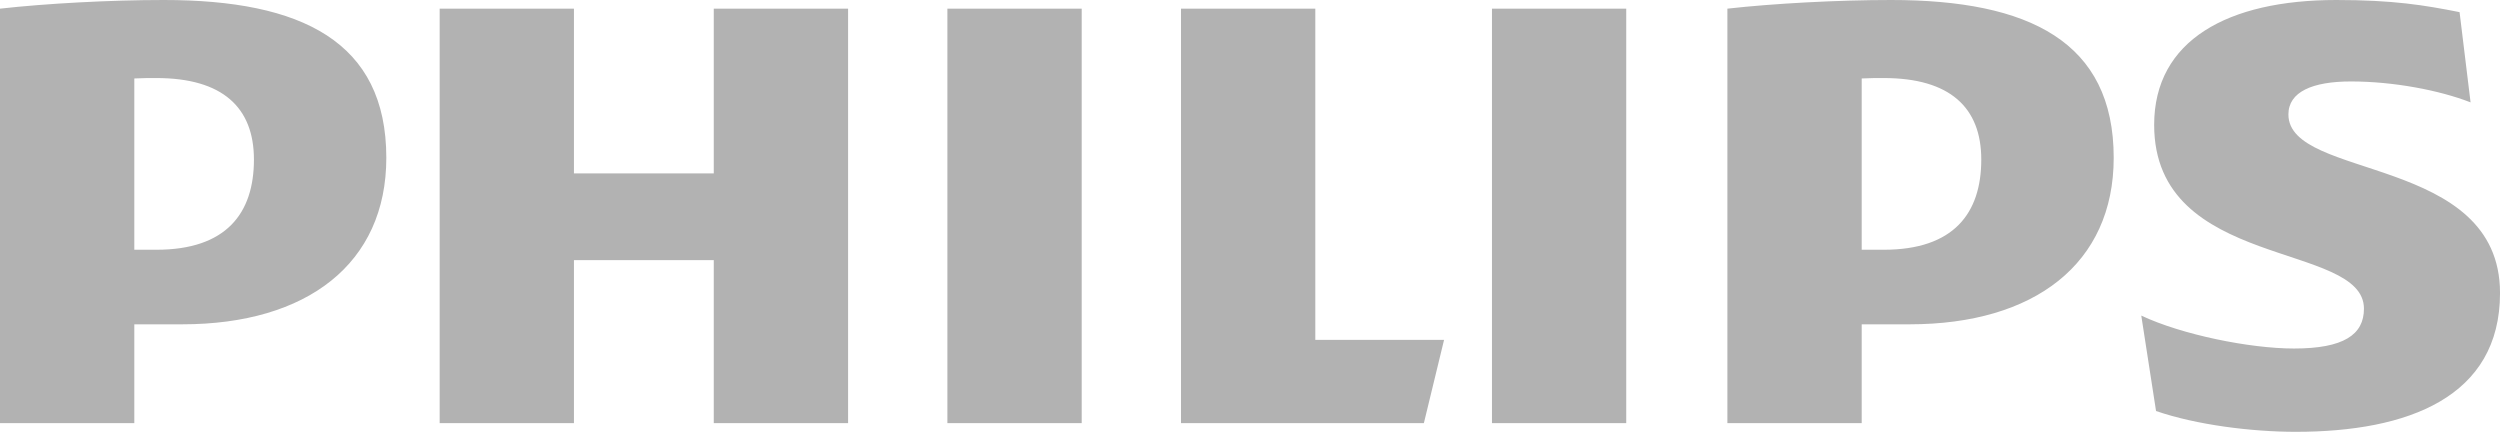 <svg xmlns="http://www.w3.org/2000/svg" width="110" height="19" viewBox="0 0 110 19" fill="none"><path d="M37.316 0.381H31.406V7.63H25.254V0.381H19.345V18.619H25.254V11.445H31.406V18.619H37.316V0.381ZM57.874 14.954V0.381H51.964V18.619H62.65L63.539 14.954H57.874ZM47.595 0.381H41.685V18.619H47.595V0.381ZM71.554 0.381H65.647V18.619H71.554V0.381ZM100.69 5.035C100.69 4.043 101.744 3.584 103.441 3.584C105.304 3.584 107.329 3.968 108.705 4.504L108.221 0.534C106.68 0.228 105.304 -0 102.798 -0C98.021 -0 94.783 1.775 94.783 5.494C94.783 11.904 104.014 10.608 104.014 13.583C104.014 14.726 103.12 15.335 100.935 15.335C98.995 15.335 95.996 14.726 94.216 13.886L94.866 18.085C96.646 18.697 99.072 19 101.018 19C105.953 19 110.001 17.473 110.001 12.894C110.001 6.793 100.69 7.936 100.69 5.035ZM84.02 14.27C89.52 14.27 93.003 11.598 93.003 6.943C93.003 1.832 89.28 -0 83.208 -0C80.861 -0 78.028 0.153 76.005 0.381V18.619H81.915V14.27H84.02ZM87.176 7.021C87.176 9.385 85.962 10.989 82.884 10.989H81.915V3.452C82.259 3.434 82.581 3.434 82.884 3.434C85.797 3.434 87.176 4.73 87.176 7.021ZM8.015 14.27C13.517 14.27 16.998 11.598 16.998 6.943C16.998 1.832 13.275 -0 7.206 -0C4.856 -0 2.025 0.153 0 0.381V18.619H5.91V14.27H8.015ZM11.173 7.021C11.173 9.385 9.957 10.989 6.881 10.989H5.91V3.452C6.254 3.434 6.578 3.434 6.881 3.434C9.795 3.434 11.173 4.73 11.173 7.021Z" fill="#B2B2B2"></path></svg>
